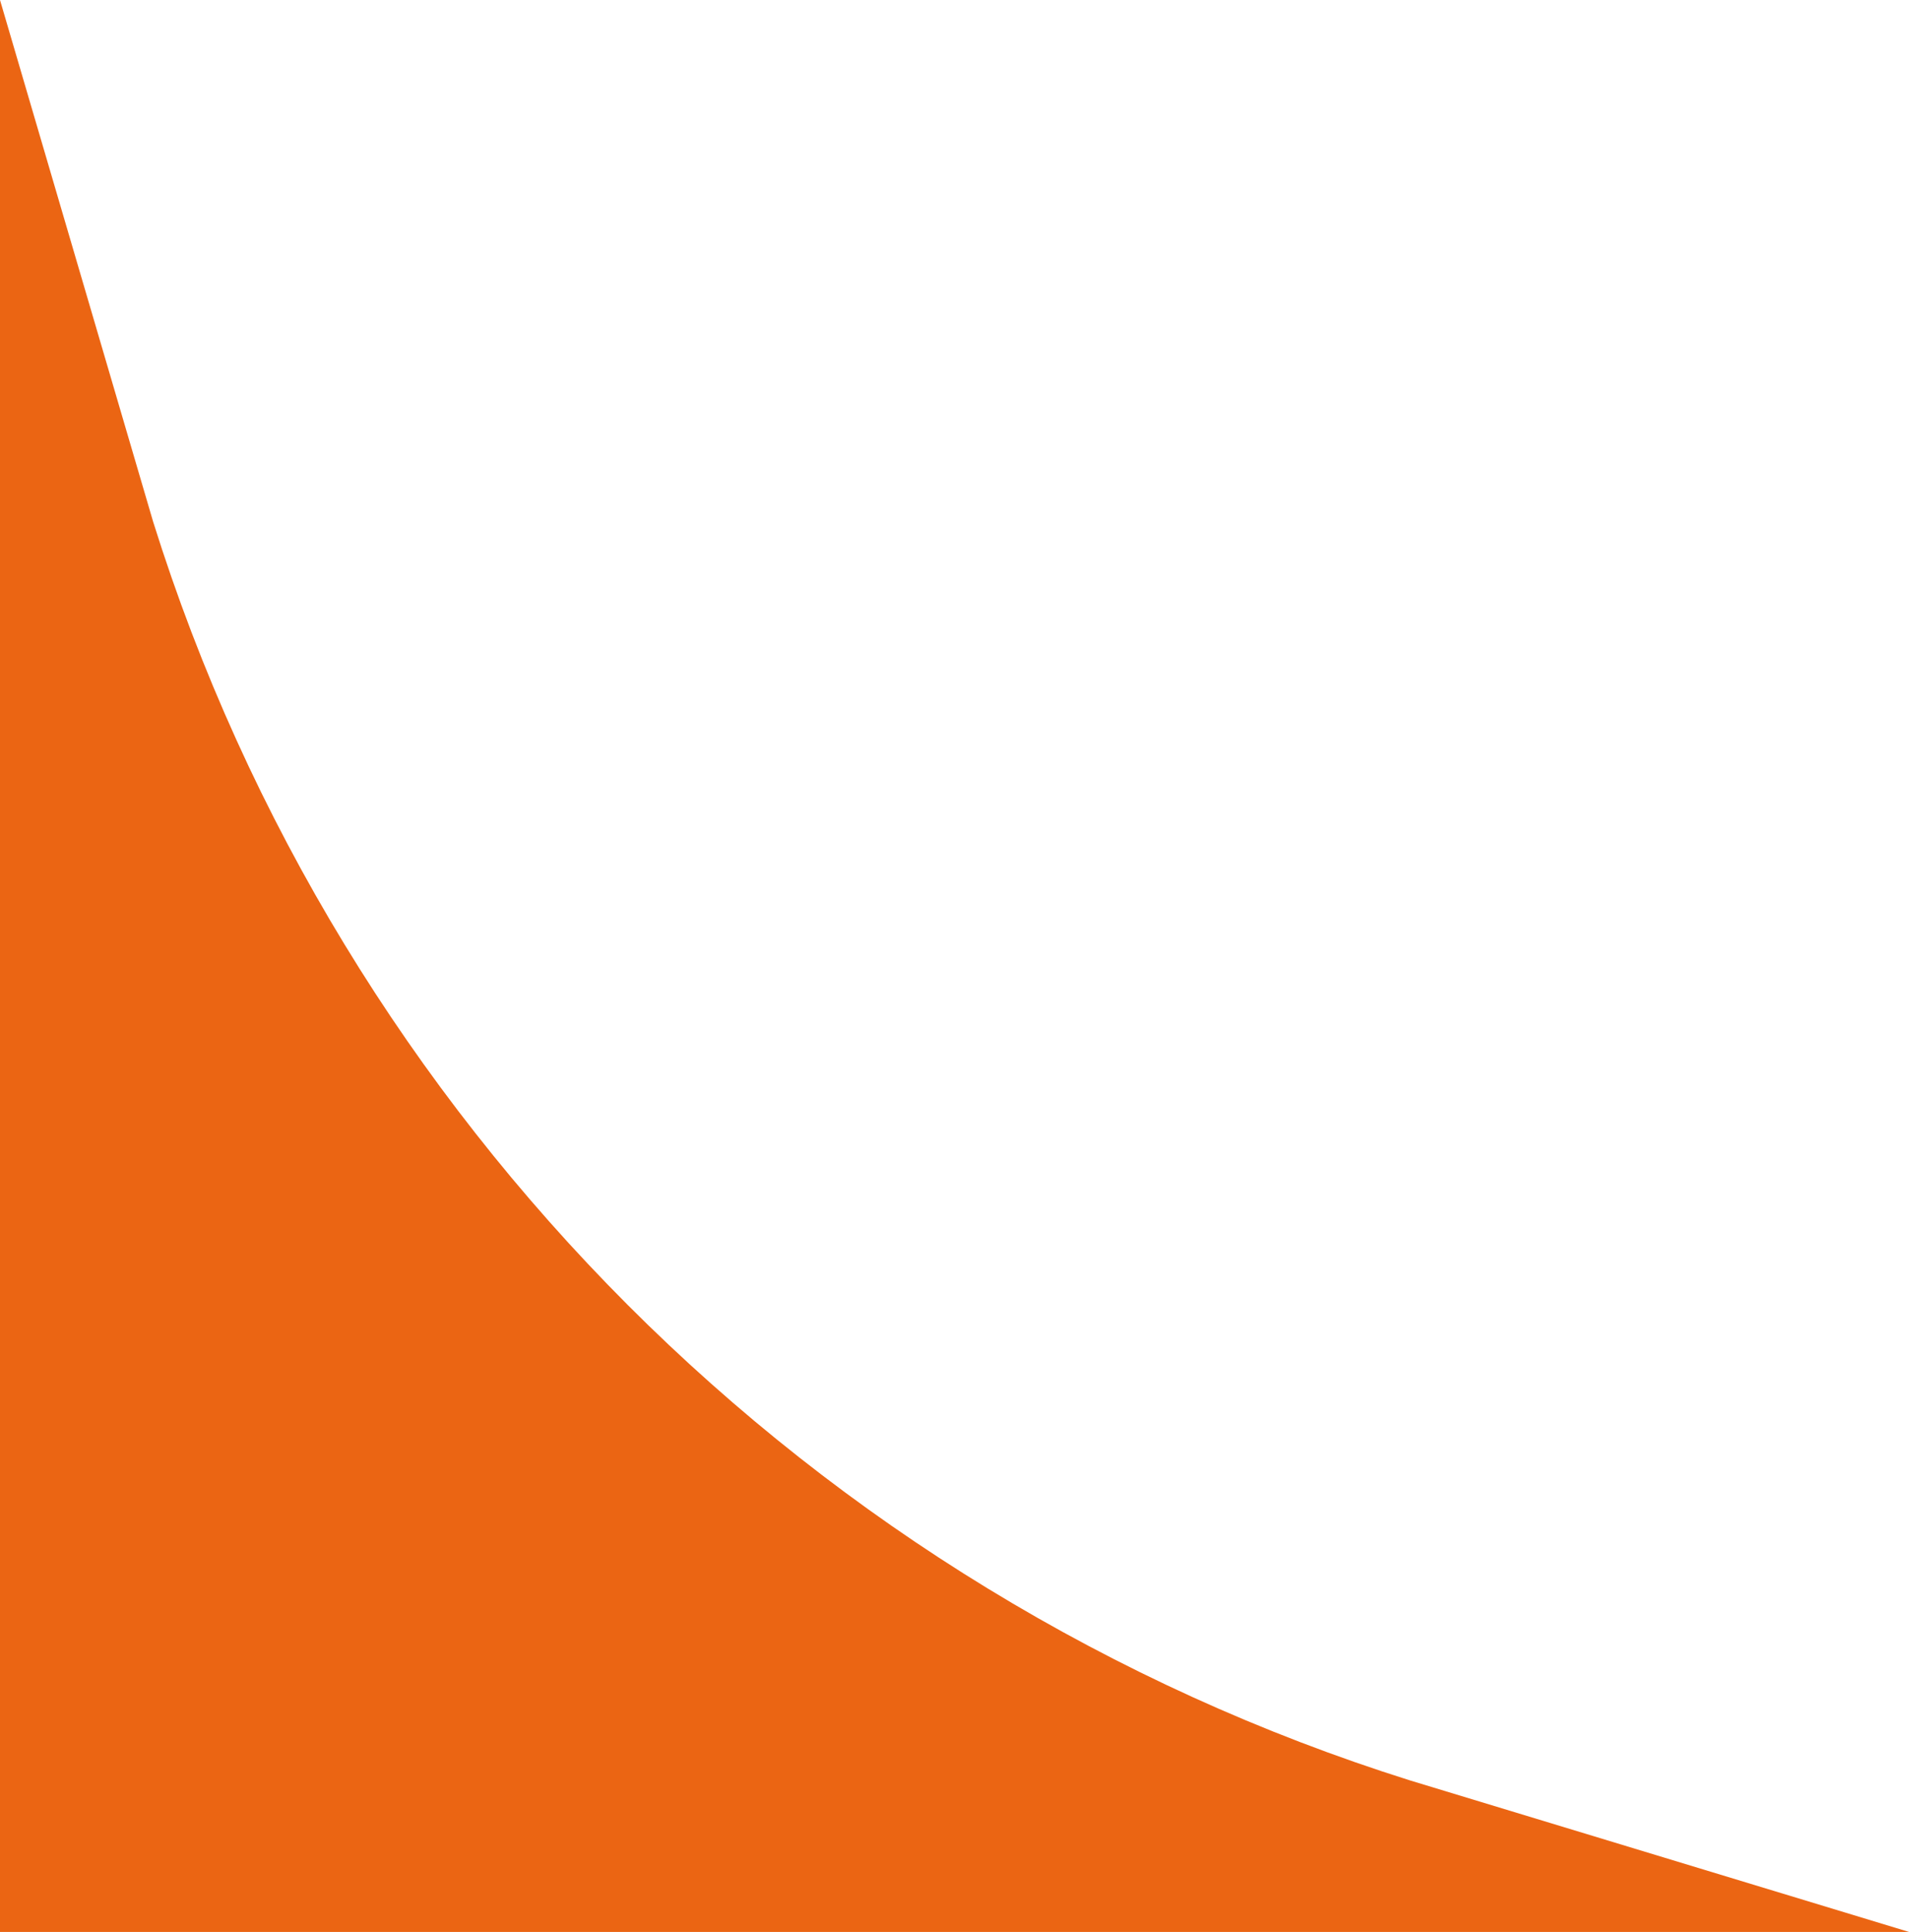 <?xml version="1.0" encoding="UTF-8"?> <svg xmlns="http://www.w3.org/2000/svg" id="Ebene_1" viewBox="0 0 691.298 699.568"><defs><style>.cls-1{fill:#eb6513;}</style></defs><path class="cls-1" d="m55.448,188.904L0,0v699.568h691.298l-180.636-54.846C294.143,576.616,123.268,405.549,55.448,188.904"></path></svg> 
